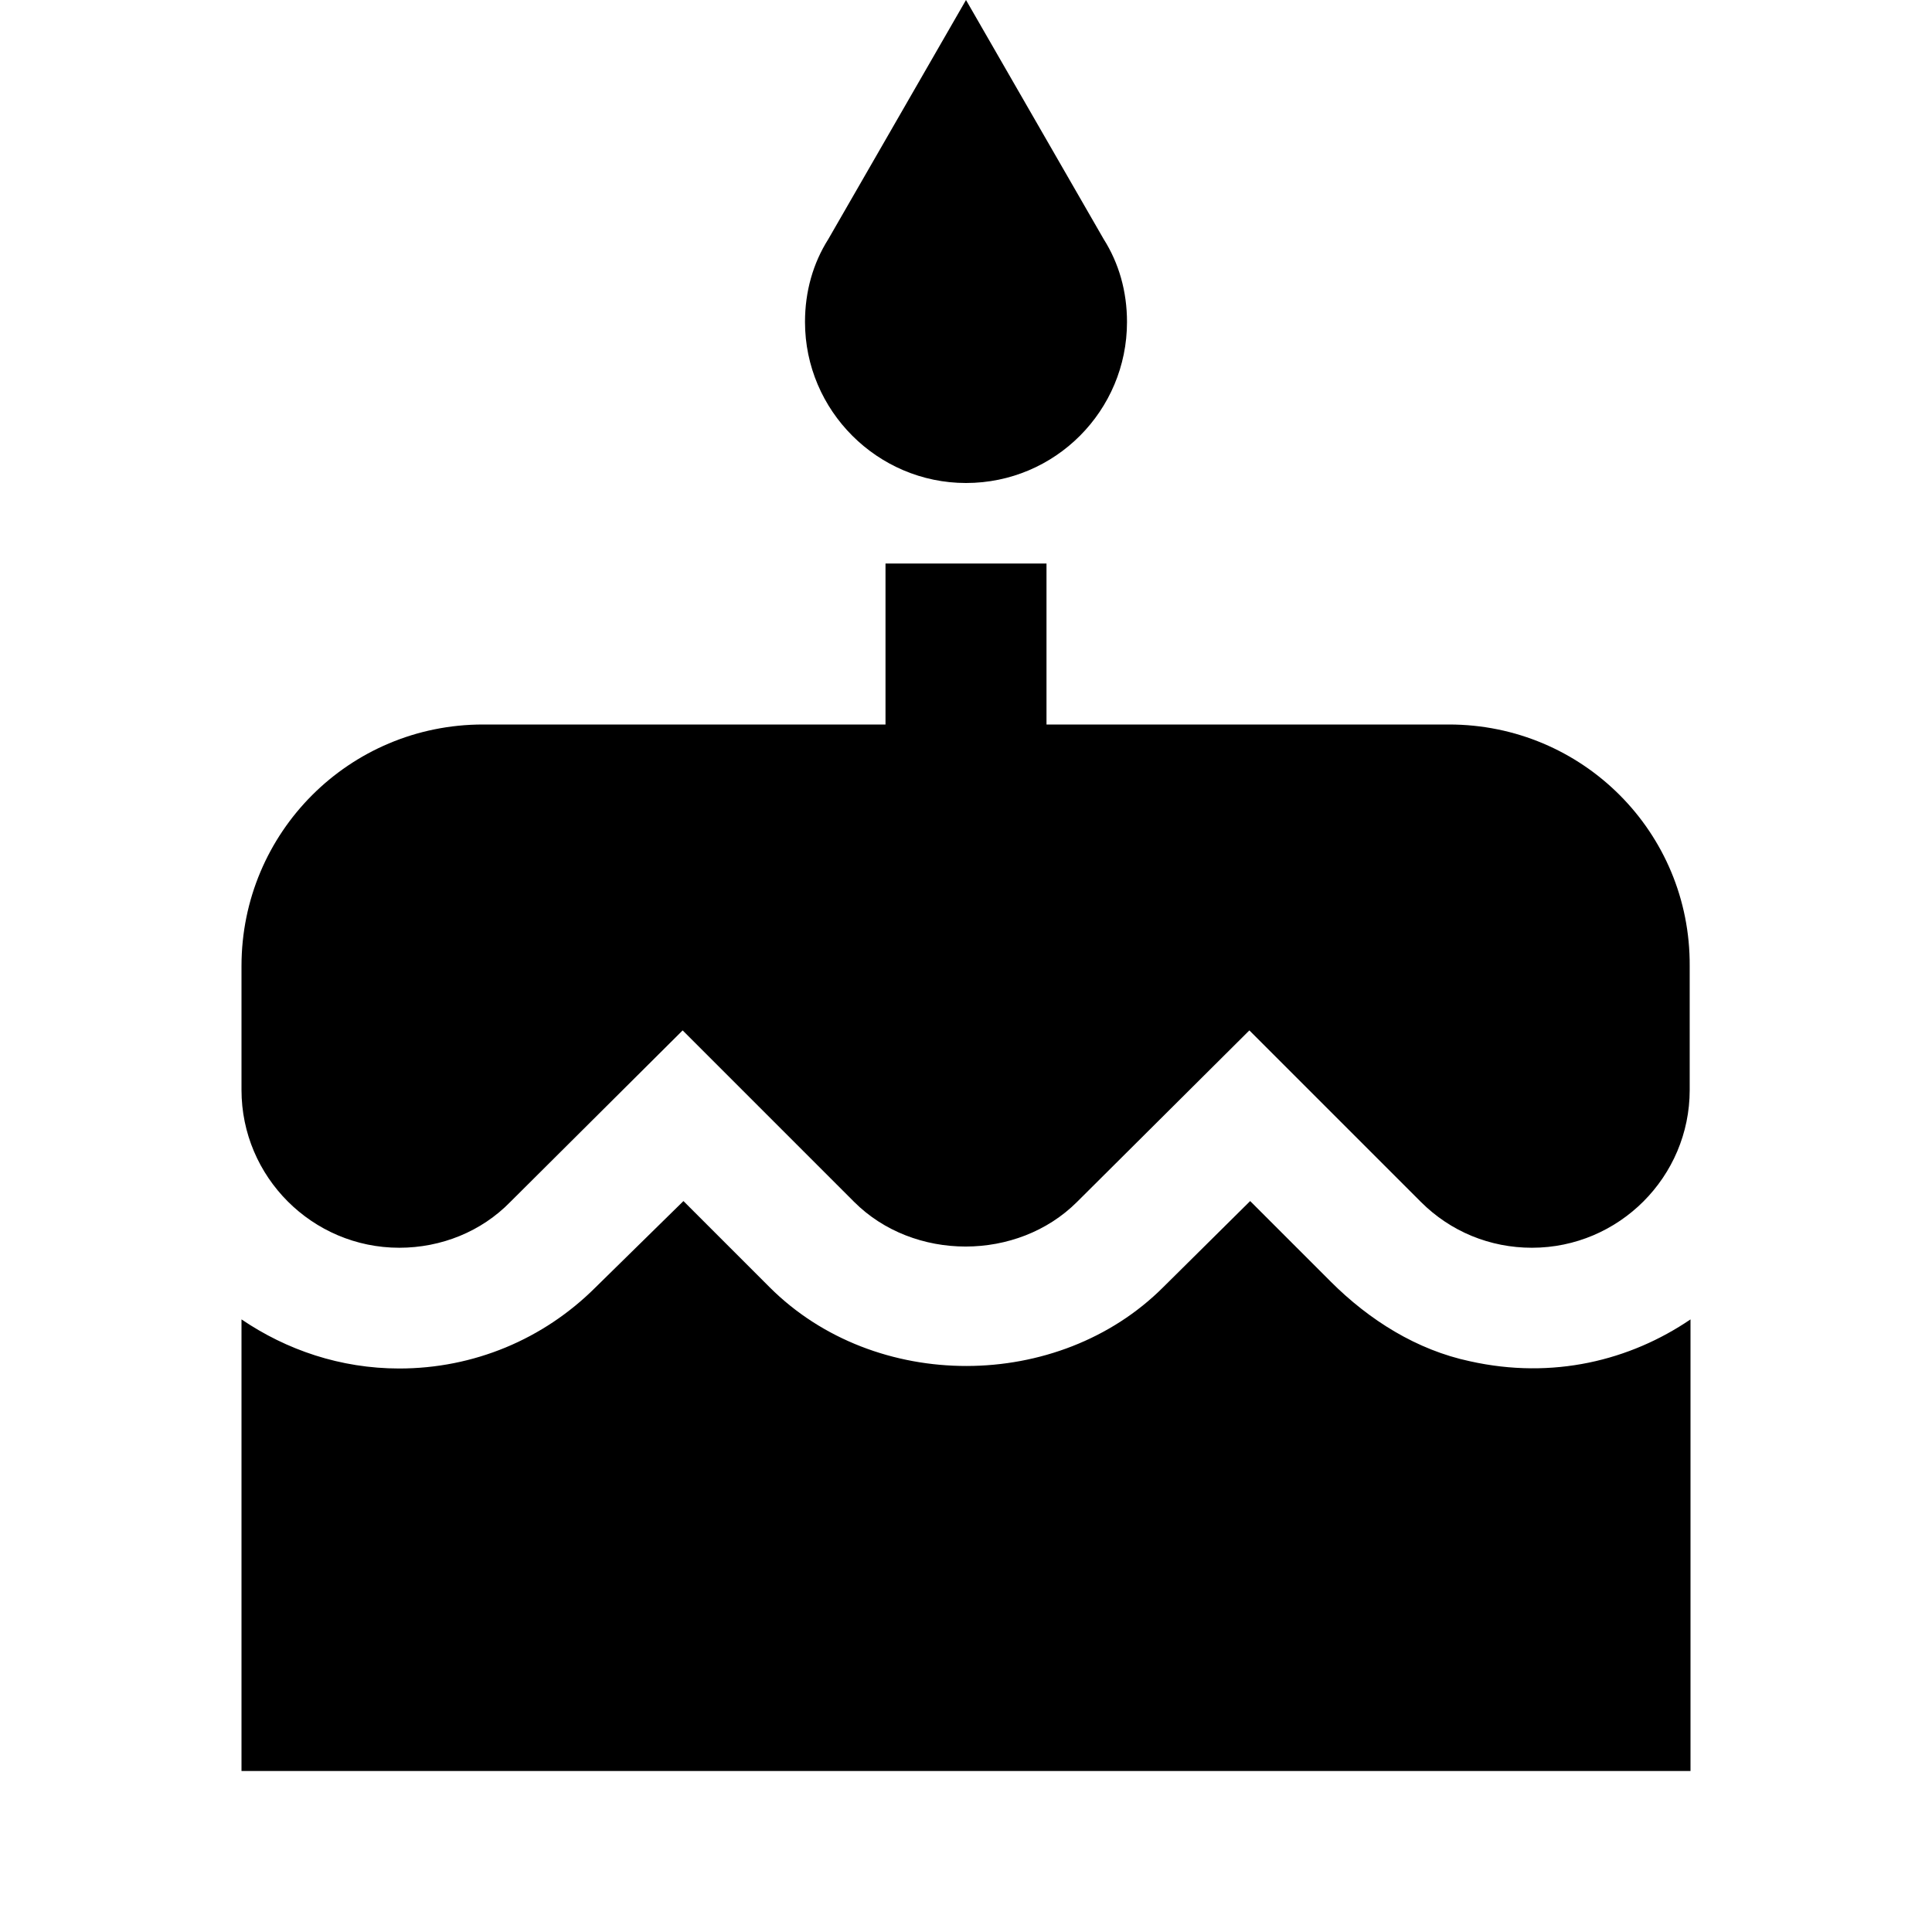 <svg xmlns="http://www.w3.org/2000/svg" height="24" viewBox="0 0 24 24" width="24"><path d="M0 0h24v24H0V0z" fill="none"/><path d="M12 6c1.11 0 2-.9 2-2 0-.38-.1-.73-.29-1.03L12 0l-1.71 2.97c-.19.3-.29.65-.29 1.03 0 1.1.9 2 2 2zm4.53 9.92l-1-1-1.08 1.07c-1.3 1.3-3.58 1.31-4.89 0l-1.07-1.07-1.09 1.07C6.75 16.64 5.88 17 4.96 17c-.73 0-1.4-.23-1.96-.61V22h18v-5.61c-.75.51-1.71.75-2.74.52-.66-.14-1.25-.51-1.73-.99zM18 9h-5V7h-2v2H6c-1.66 0-3 1.34-3 3v1.54c0 1.08.88 1.96 1.96 1.96.52 0 1.02-.2 1.38-.57l2.14-2.13 2.13 2.13c.74.74 2.03.74 2.77 0l2.14-2.13 2.13 2.13c.37.37.86.57 1.38.57 1.08 0 1.96-.88 1.96-1.96V12C21 10.34 19.66 9 18 9z"/></svg>
